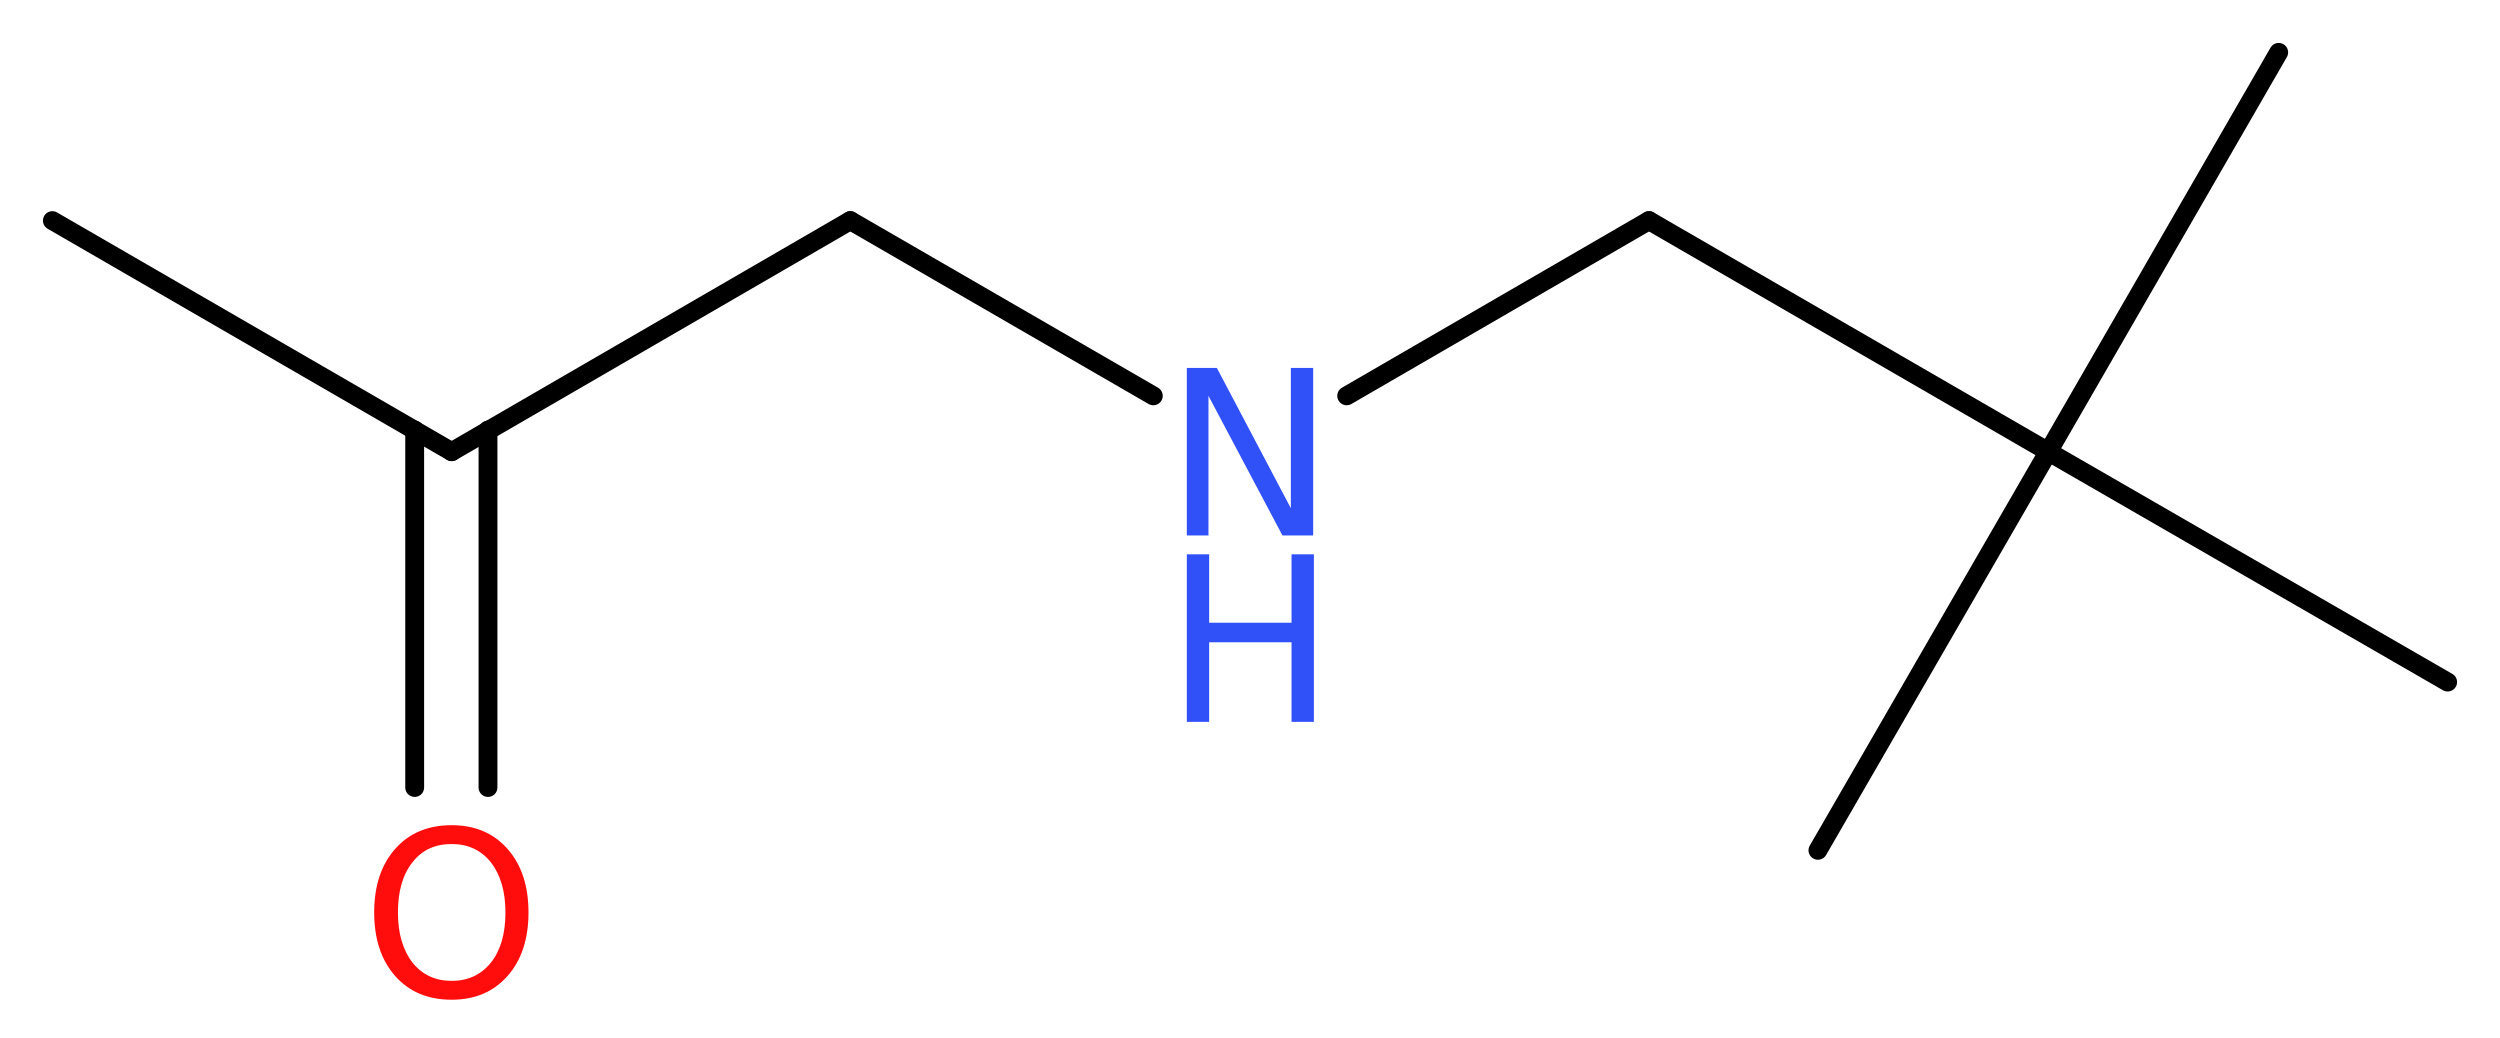 <?xml version='1.0' encoding='UTF-8'?>
<!DOCTYPE svg PUBLIC "-//W3C//DTD SVG 1.1//EN" "http://www.w3.org/Graphics/SVG/1.1/DTD/svg11.dtd">
<svg version='1.2' xmlns='http://www.w3.org/2000/svg' xmlns:xlink='http://www.w3.org/1999/xlink' width='35.81mm' height='14.87mm' viewBox='0 0 35.81 14.87'>
  <desc>Generated by the Chemistry Development Kit (http://github.com/cdk)</desc>
  <g stroke-linecap='round' stroke-linejoin='round' stroke='#000000' stroke-width='.27' fill='#3050F8'>
    <rect x='.0' y='.0' width='36.0' height='15.0' fill='#FFFFFF' stroke='none'/>
    <g id='mol1' class='mol'>
      <line id='mol1bnd1' class='bond' x1='.75' y1='3.16' x2='6.47' y2='6.47'/>
      <g id='mol1bnd2' class='bond'>
        <line x1='6.99' y1='6.16' x2='6.99' y2='11.28'/>
        <line x1='5.94' y1='6.16' x2='5.94' y2='11.28'/>
      </g>
      <line id='mol1bnd3' class='bond' x1='6.47' y1='6.47' x2='12.18' y2='3.16'/>
      <line id='mol1bnd4' class='bond' x1='12.18' y1='3.16' x2='16.52' y2='5.67'/>
      <line id='mol1bnd5' class='bond' x1='19.29' y1='5.67' x2='23.62' y2='3.16'/>
      <line id='mol1bnd6' class='bond' x1='23.62' y1='3.16' x2='29.34' y2='6.47'/>
      <line id='mol1bnd7' class='bond' x1='29.34' y1='6.47' x2='26.04' y2='12.18'/>
      <line id='mol1bnd8' class='bond' x1='29.34' y1='6.47' x2='35.06' y2='9.77'/>
      <line id='mol1bnd9' class='bond' x1='29.34' y1='6.47' x2='32.64' y2='.75'/>
      <path id='mol1atm3' class='atom' d='M6.47 12.09q-.36 .0 -.56 .26q-.21 .26 -.21 .72q.0 .45 .21 .72q.21 .26 .56 .26q.35 .0 .56 -.26q.21 -.26 .21 -.72q.0 -.45 -.21 -.72q-.21 -.26 -.56 -.26zM6.47 11.82q.5 .0 .8 .34q.3 .34 .3 .91q.0 .57 -.3 .91q-.3 .34 -.8 .34q-.51 .0 -.81 -.34q-.3 -.34 -.3 -.91q.0 -.57 .3 -.91q.3 -.34 .81 -.34z' stroke='none' fill='#FF0D0D'/>
      <g id='mol1atm5' class='atom'>
        <path d='M17.0 5.27h.43l1.06 2.01v-2.01h.32v2.4h-.44l-1.06 -2.0v2.0h-.31v-2.4z' stroke='none'/>
        <path d='M17.0 7.94h.32v.98h1.18v-.98h.32v2.4h-.32v-1.14h-1.18v1.14h-.32v-2.4z' stroke='none'/>
      </g>
    </g>
  </g>
</svg>
